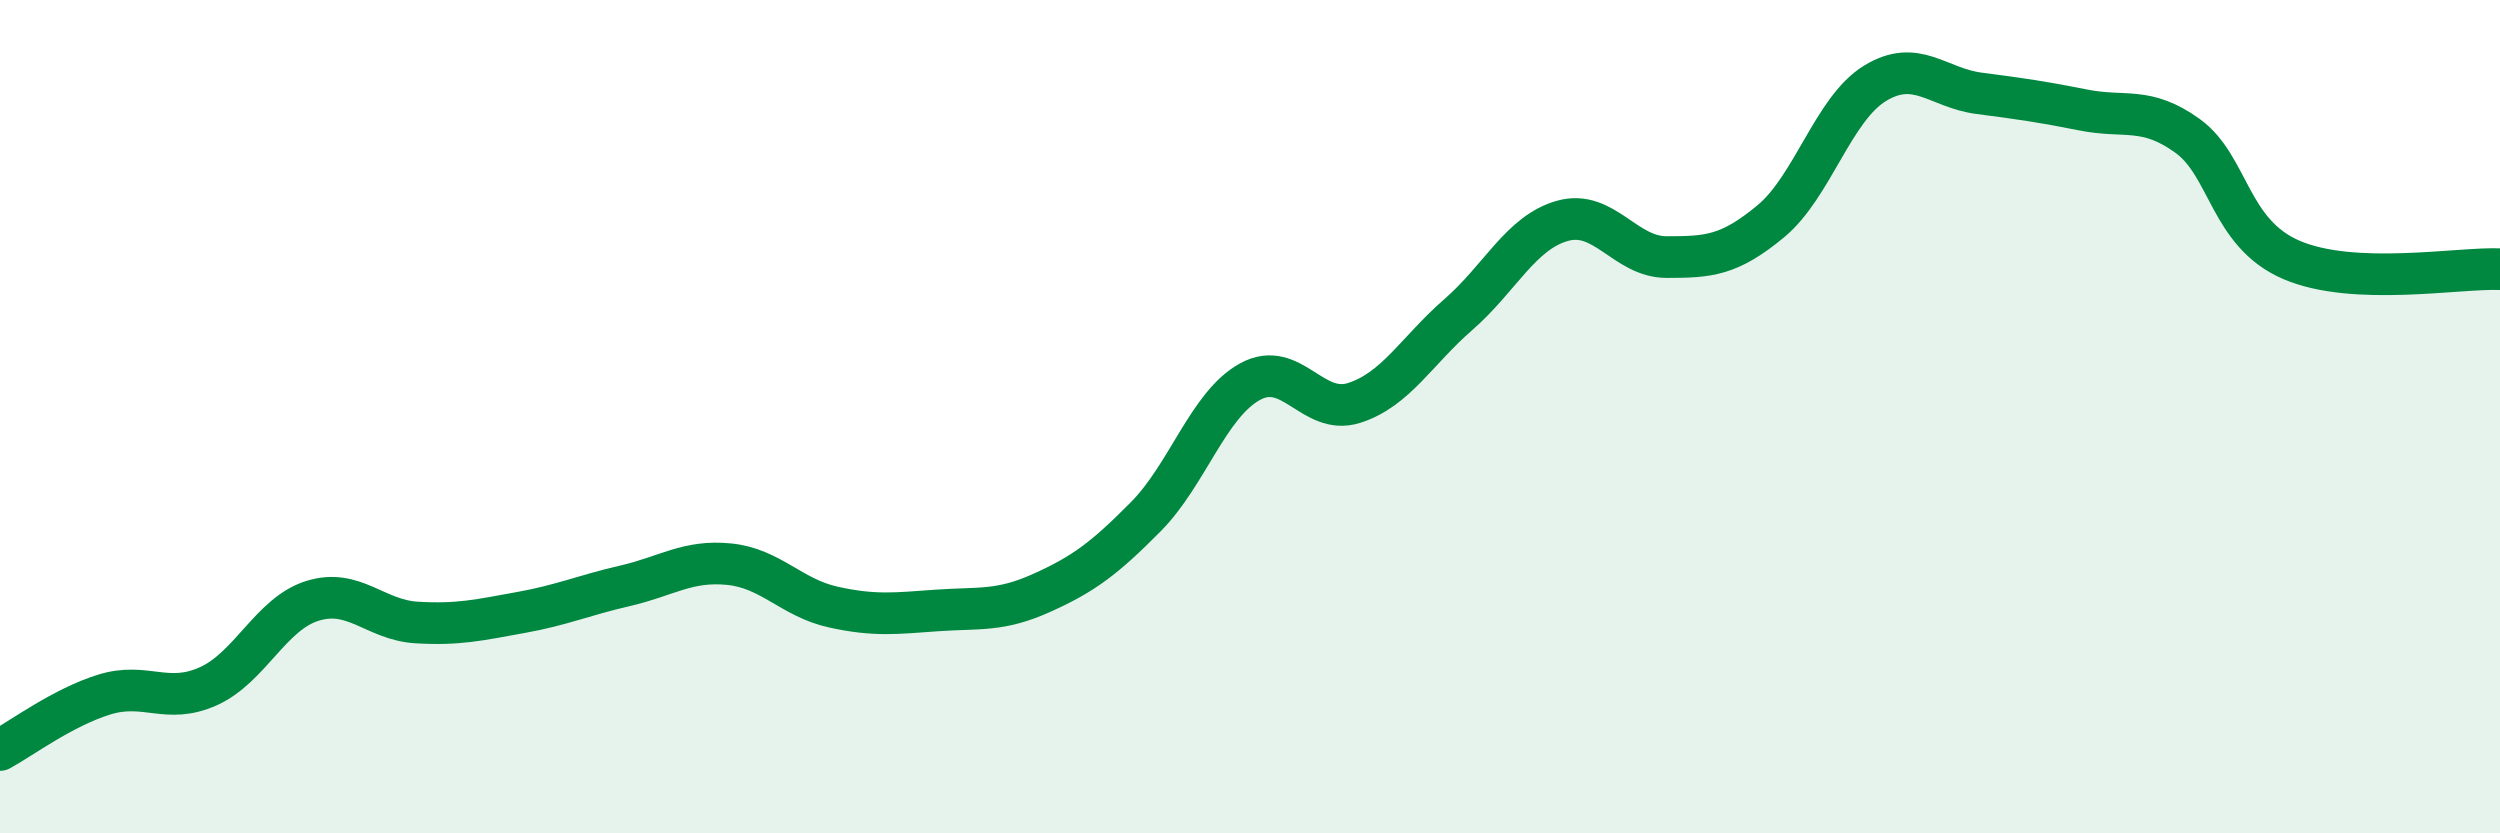 
    <svg width="60" height="20" viewBox="0 0 60 20" xmlns="http://www.w3.org/2000/svg">
      <path
        d="M 0,18 C 0.5,17.73 1.5,16.98 2.5,16.67 C 3.5,16.36 4,16.92 5,16.47 C 6,16.02 6.5,14.73 7.5,14.42 C 8.5,14.11 9,14.88 10,14.94 C 11,15 11.5,14.88 12.5,14.7 C 13.5,14.52 14,14.29 15,14.06 C 16,13.83 16.5,13.44 17.5,13.54 C 18.5,13.64 19,14.35 20,14.57 C 21,14.79 21.5,14.72 22.5,14.65 C 23.5,14.58 24,14.68 25,14.23 C 26,13.78 26.5,13.41 27.5,12.4 C 28.5,11.39 29,9.71 30,9.16 C 31,8.61 31.5,9.99 32.5,9.67 C 33.5,9.35 34,8.42 35,7.55 C 36,6.68 36.5,5.58 37.5,5.3 C 38.5,5.02 39,6.17 40,6.17 C 41,6.17 41.5,6.14 42.5,5.31 C 43.5,4.48 44,2.61 45,2 C 46,1.39 46.5,2.11 47.5,2.24 C 48.5,2.37 49,2.44 50,2.64 C 51,2.84 51.5,2.54 52.5,3.26 C 53.5,3.98 53.5,5.6 55,6.24 C 56.5,6.88 59,6.42 60,6.46L60 20L0 20Z"
        fill="#008740"
        opacity="0.1"
        stroke-linecap="round"
        stroke-linejoin="round"
      />
      <path
        d="M 0,18 C 0.5,17.73 1.5,16.98 2.5,16.67 C 3.5,16.36 4,16.92 5,16.47 C 6,16.02 6.5,14.73 7.5,14.42 C 8.5,14.11 9,14.88 10,14.94 C 11,15 11.5,14.88 12.5,14.7 C 13.5,14.52 14,14.29 15,14.06 C 16,13.83 16.5,13.44 17.5,13.54 C 18.5,13.64 19,14.35 20,14.57 C 21,14.79 21.5,14.72 22.5,14.65 C 23.5,14.58 24,14.68 25,14.23 C 26,13.78 26.5,13.41 27.5,12.4 C 28.5,11.39 29,9.71 30,9.16 C 31,8.61 31.5,9.99 32.5,9.67 C 33.5,9.35 34,8.42 35,7.55 C 36,6.68 36.5,5.58 37.5,5.3 C 38.5,5.02 39,6.17 40,6.17 C 41,6.17 41.5,6.14 42.5,5.31 C 43.5,4.48 44,2.61 45,2 C 46,1.39 46.5,2.11 47.5,2.24 C 48.5,2.37 49,2.44 50,2.64 C 51,2.84 51.5,2.54 52.5,3.26 C 53.5,3.98 53.5,5.6 55,6.24 C 56.5,6.88 59,6.42 60,6.46"
        stroke="#008740"
        stroke-width="1"
        fill="none"
        stroke-linecap="round"
        stroke-linejoin="round"
      />
    </svg>
  